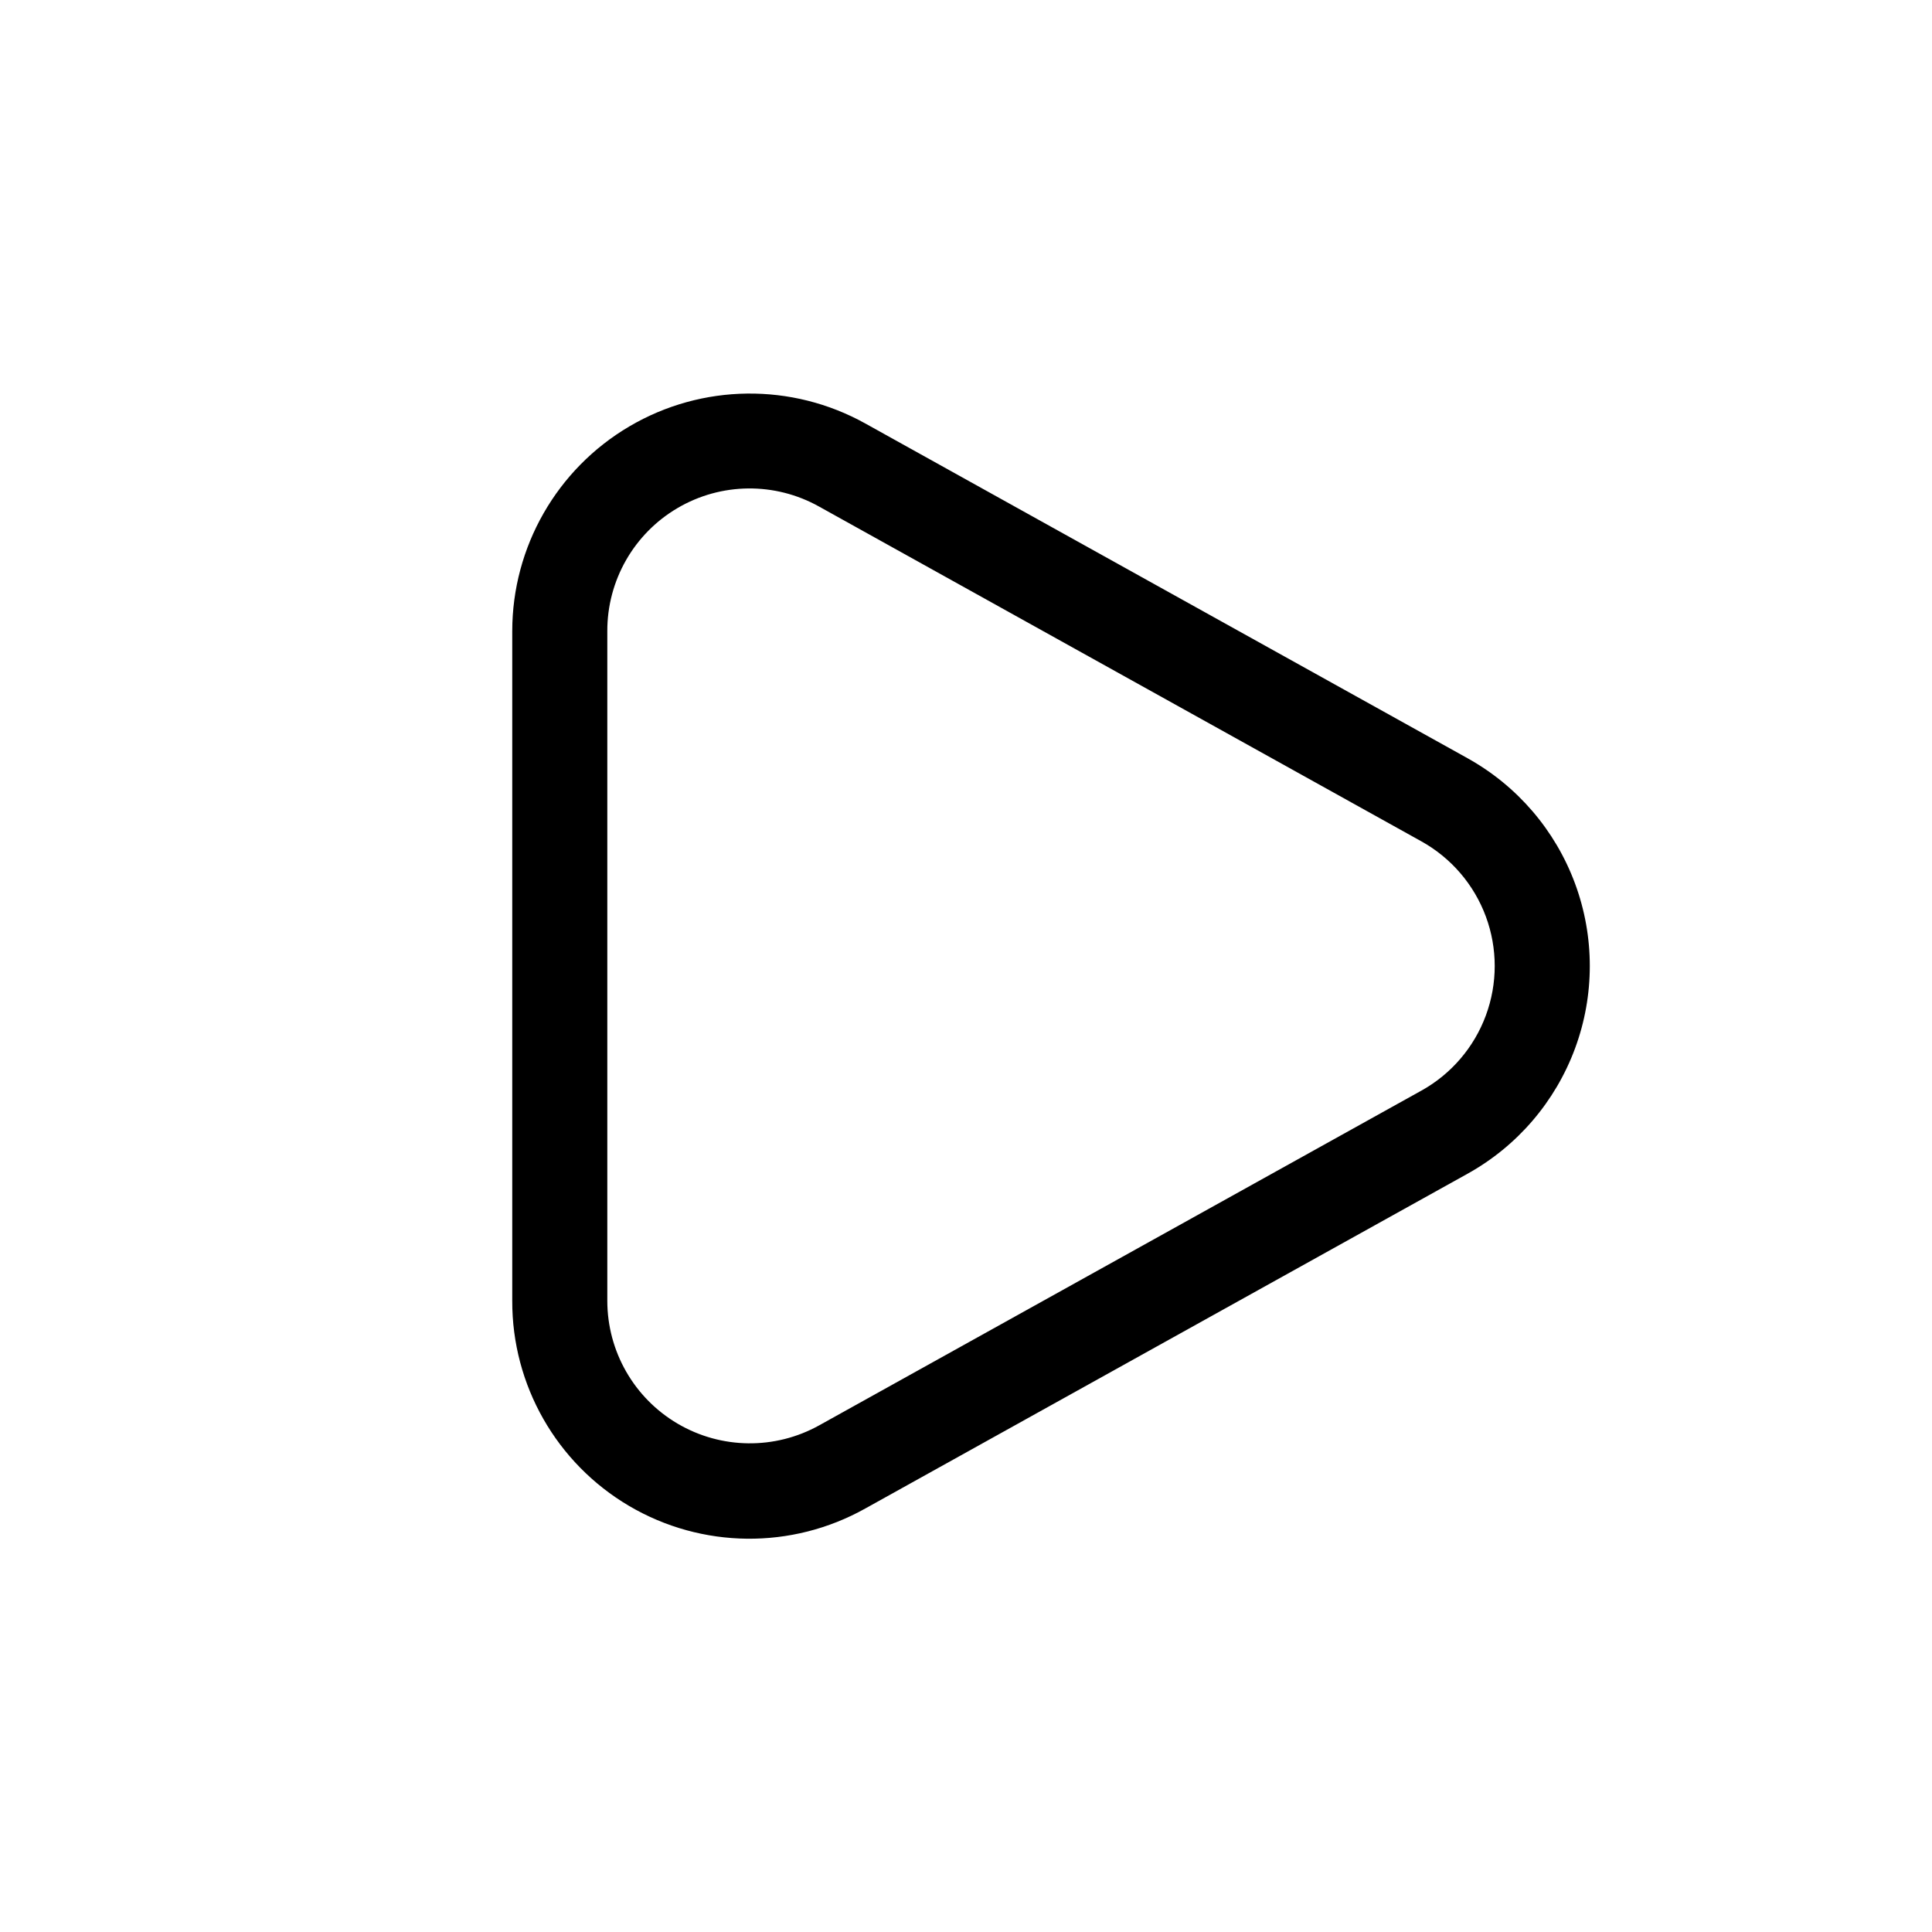 <?xml version="1.0" encoding="UTF-8"?>
<!-- Uploaded to: SVG Repo, www.svgrepo.com, Generator: SVG Repo Mixer Tools -->
<svg fill="#000000" width="800px" height="800px" version="1.1" viewBox="144 144 512 512" xmlns="http://www.w3.org/2000/svg">
 <path d="m532.94 344.95-159.61-88.715c-19.504-10.848-43.293-10.559-62.531 0.758-19.234 11.312-31.047 31.965-31.047 54.281v177.44c-0.074 22.348 11.727 43.055 30.988 54.387 19.262 11.328 43.094 11.578 62.59 0.656l159.61-88.719c13.145-7.309 23.238-19.078 28.457-33.184 5.223-14.105 5.223-29.613 0-43.715-5.219-14.105-15.312-25.875-28.457-33.184zm-12.25 88.07-159.61 88.719c-11.703 6.504-25.973 6.328-37.512-0.461-11.539-6.789-18.625-19.176-18.625-32.562v-177.44c-0.043-13.406 7.031-25.828 18.59-32.625 11.555-6.801 25.848-6.949 37.547-0.398l159.61 88.719c7.887 4.387 13.941 11.449 17.074 19.91 3.133 8.465 3.133 17.77 0 26.23-3.133 8.461-9.188 15.523-17.074 19.91z"/>
</svg>